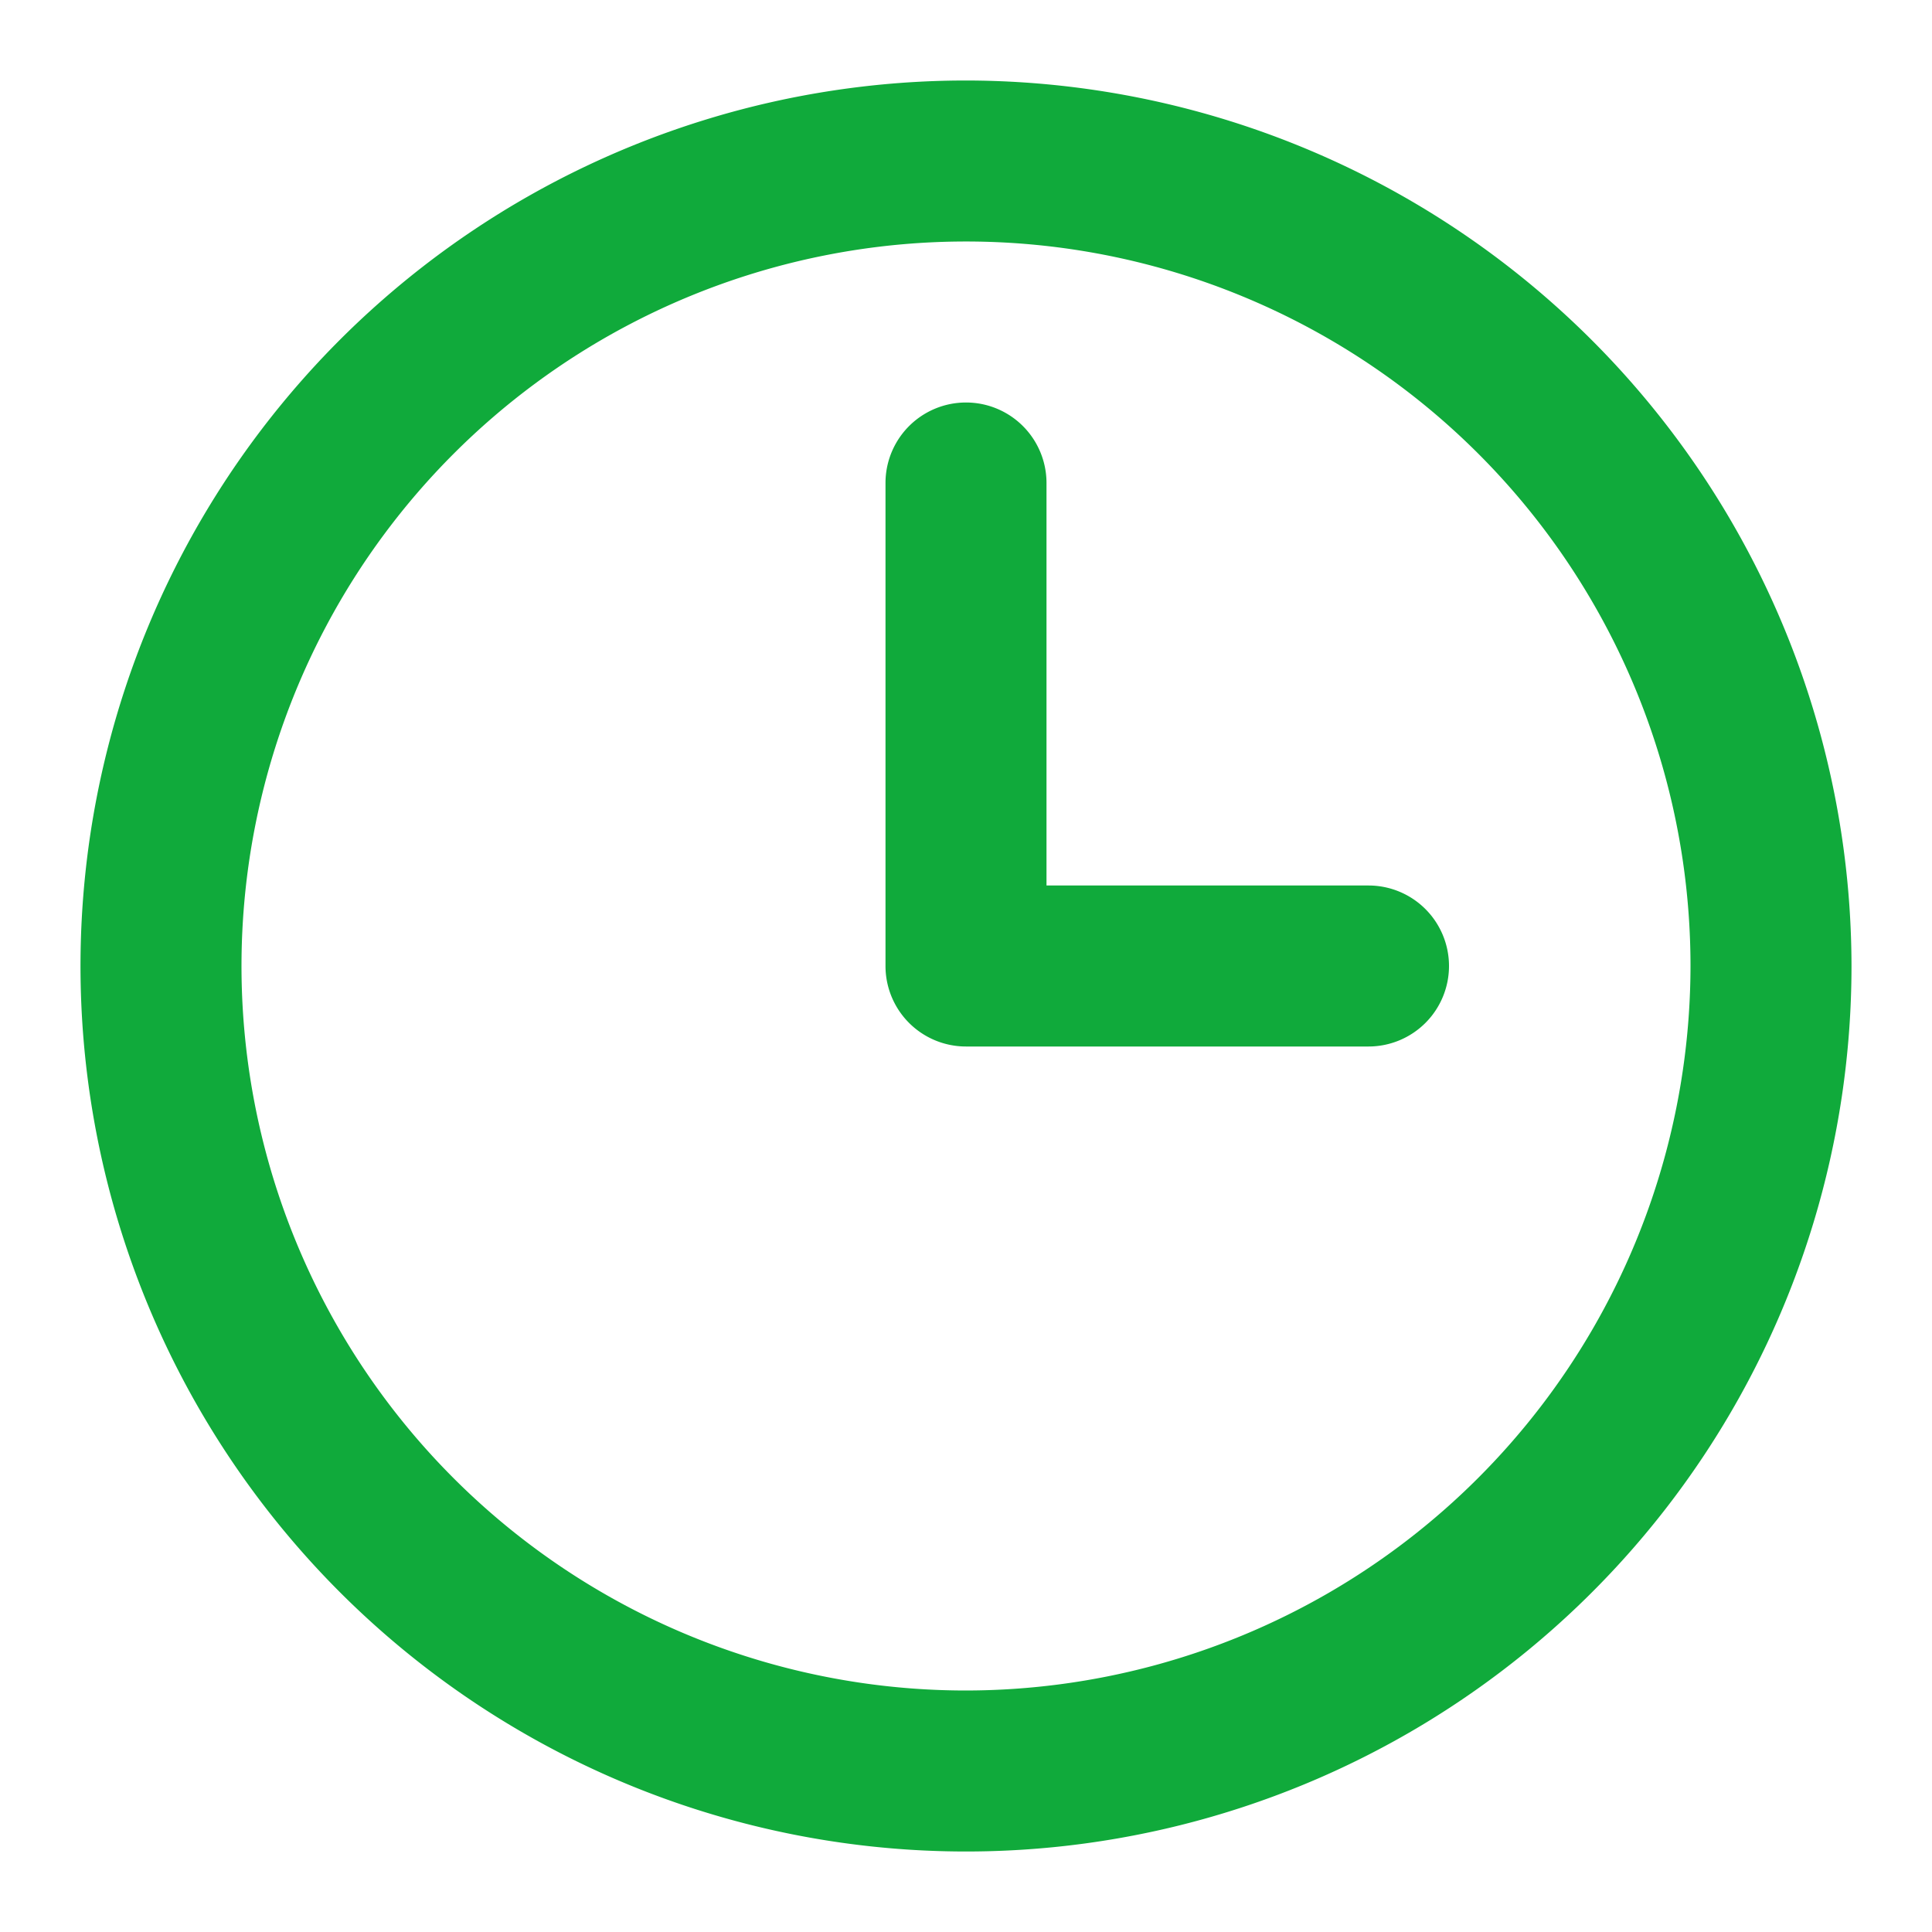 <svg width="24" height="24" fill="none" xmlns="http://www.w3.org/2000/svg"><g id="interface/clock"><path id="Vector" d="M12 1a11 11 0 1011 11A11.013 11.013 0 0012 1zm0 20a9 9 0 119-9 9.01 9.01 0 01-9 9zm6-9a1 1 0 01-1 1h-5a1 1 0 01-1-1V6a1 1 0 012 0v5h4a1 1 0 011 1z" fill="#10AA3B"/></g></svg>